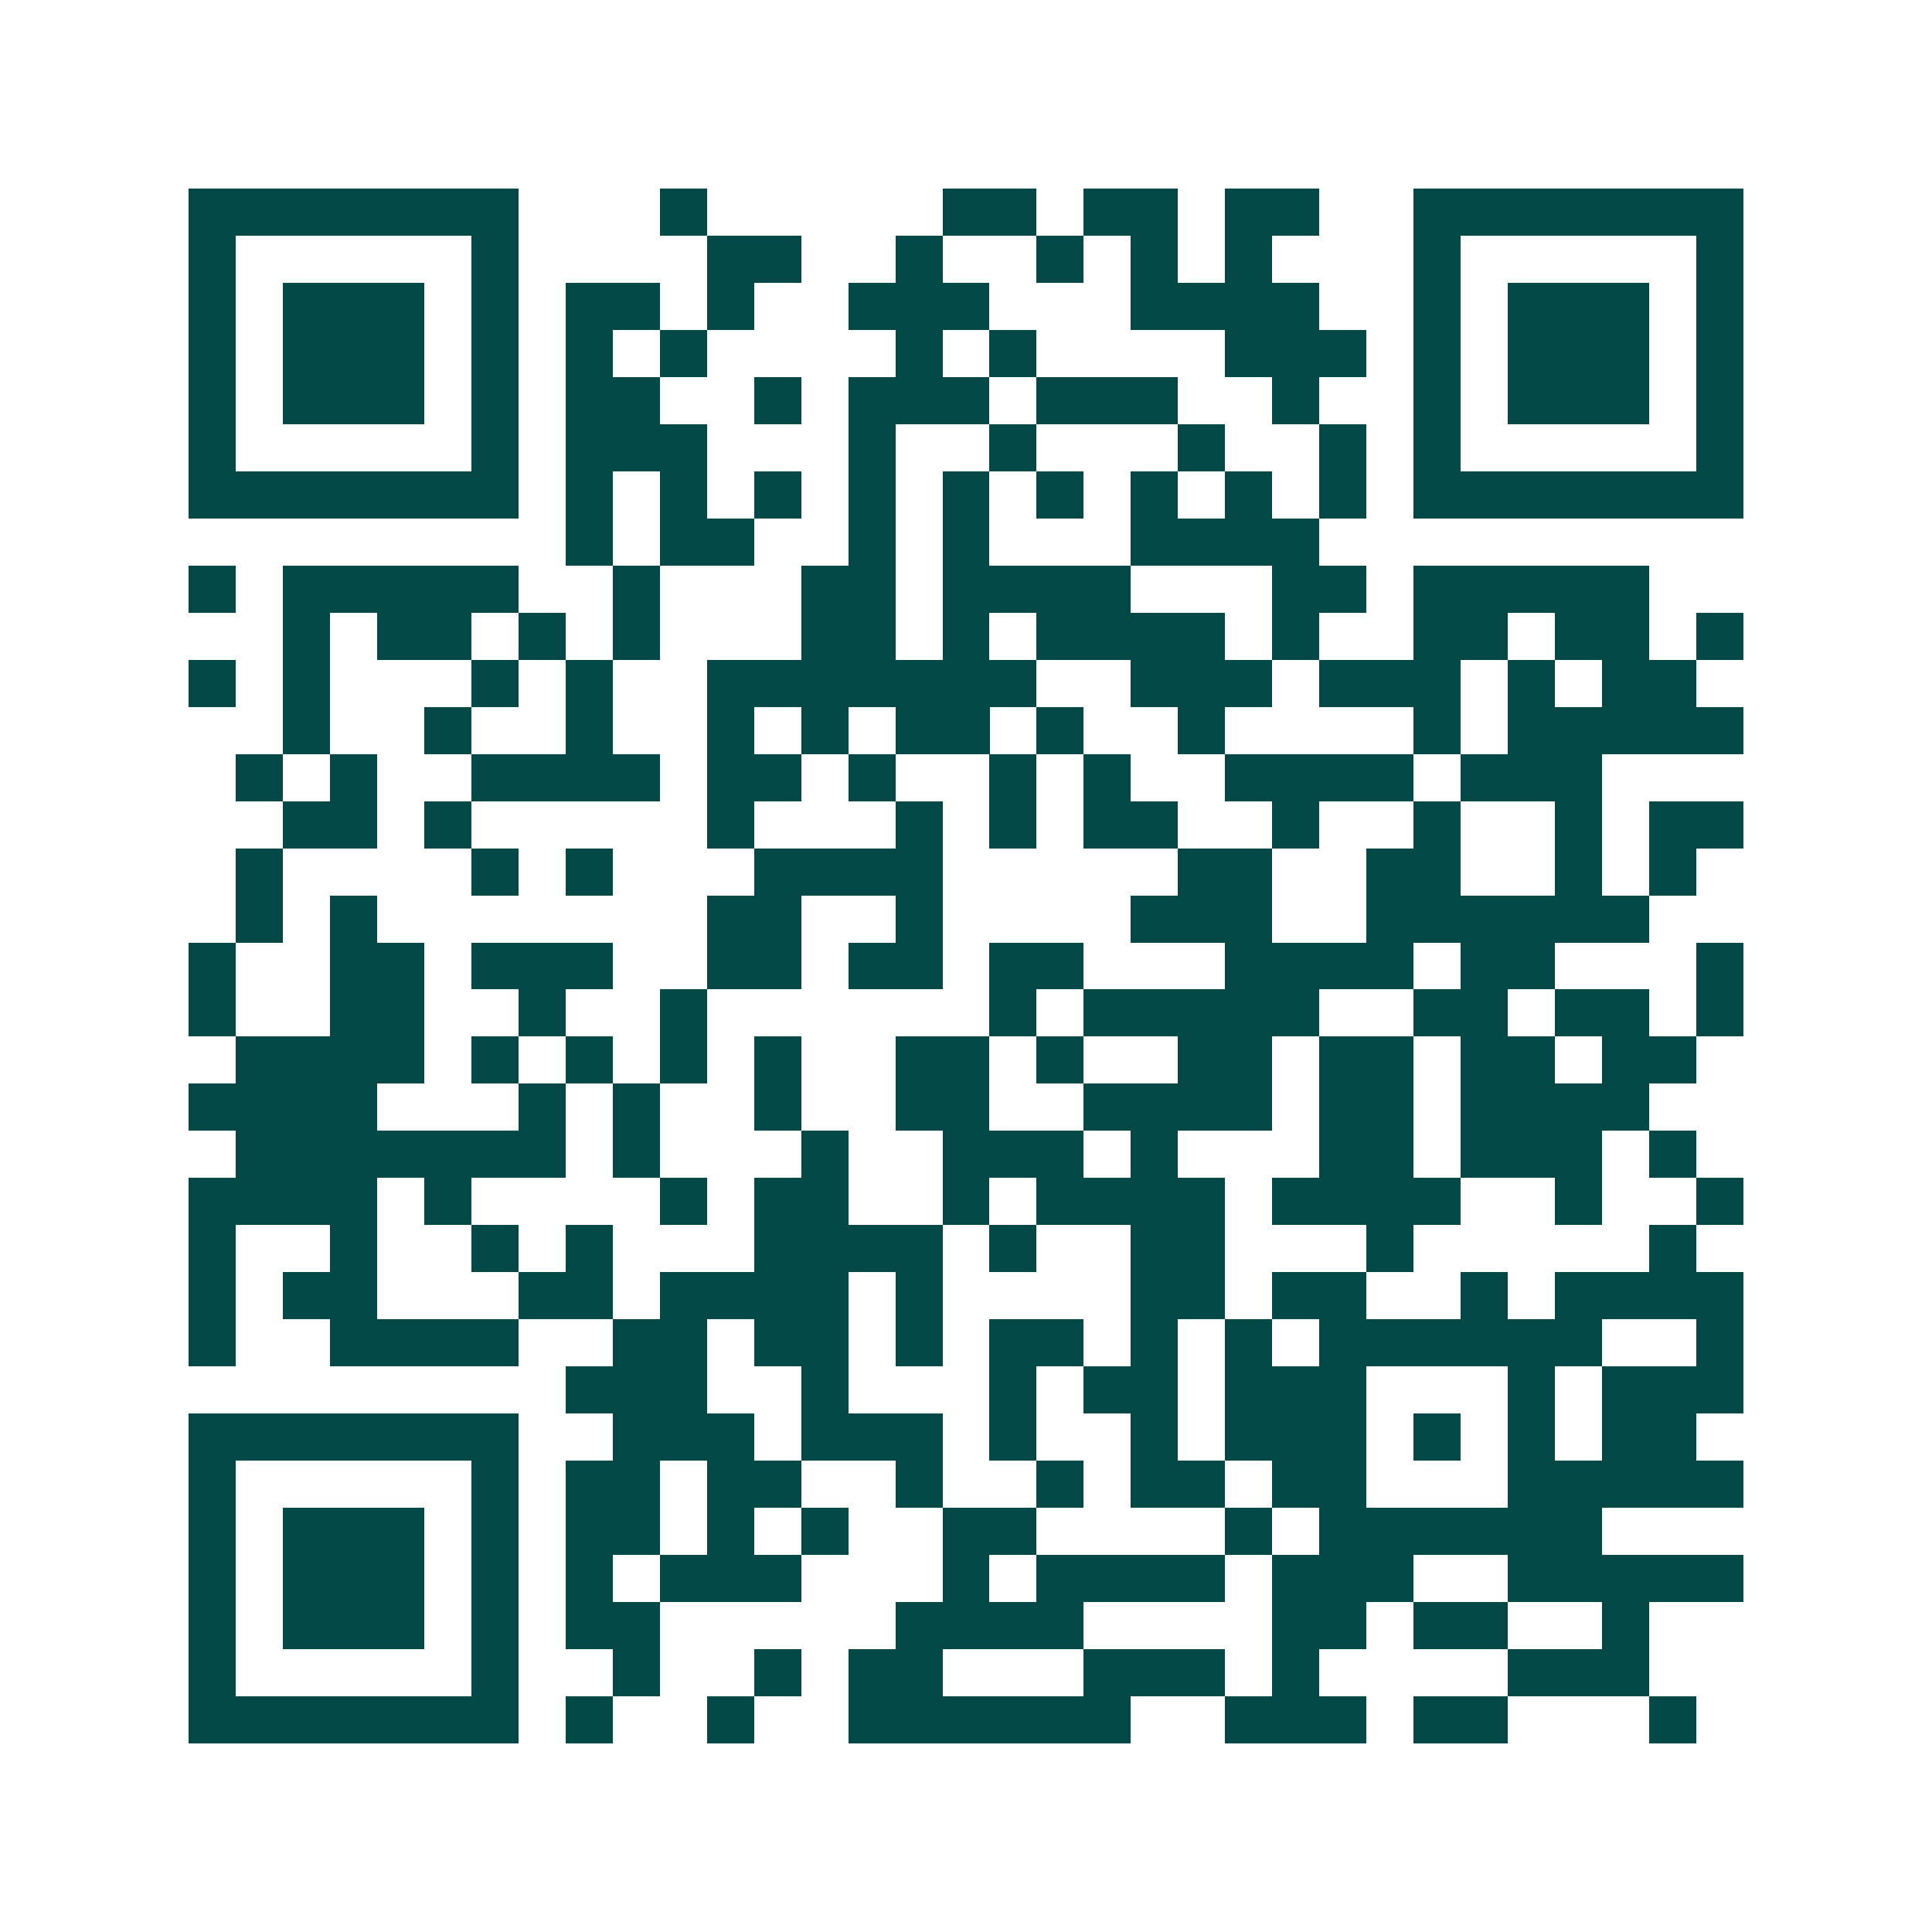 <svg xmlns="http://www.w3.org/2000/svg" width="200" height="200" viewBox="0 0 41 41" shape-rendering="crispEdges"><path fill="#ffffff" d="M0 0h41v41H0z"/><path stroke="#014847" d="M4 4.5h7m3 0h1m5 0h2m1 0h2m1 0h2m2 0h7M4 5.5h1m5 0h1m4 0h2m2 0h1m2 0h1m1 0h1m1 0h1m3 0h1m5 0h1M4 6.5h1m1 0h3m1 0h1m1 0h2m1 0h1m2 0h3m3 0h4m2 0h1m1 0h3m1 0h1M4 7.5h1m1 0h3m1 0h1m1 0h1m1 0h1m4 0h1m1 0h1m4 0h3m1 0h1m1 0h3m1 0h1M4 8.5h1m1 0h3m1 0h1m1 0h2m2 0h1m1 0h3m1 0h3m2 0h1m2 0h1m1 0h3m1 0h1M4 9.5h1m5 0h1m1 0h3m3 0h1m2 0h1m3 0h1m2 0h1m1 0h1m5 0h1M4 10.5h7m1 0h1m1 0h1m1 0h1m1 0h1m1 0h1m1 0h1m1 0h1m1 0h1m1 0h1m1 0h7M12 11.5h1m1 0h2m2 0h1m1 0h1m3 0h4M4 12.5h1m1 0h5m2 0h1m3 0h2m1 0h4m3 0h2m1 0h5M6 13.5h1m1 0h2m1 0h1m1 0h1m3 0h2m1 0h1m1 0h4m1 0h1m2 0h2m1 0h2m1 0h1M4 14.5h1m1 0h1m3 0h1m1 0h1m2 0h7m2 0h3m1 0h3m1 0h1m1 0h2M6 15.5h1m2 0h1m2 0h1m2 0h1m1 0h1m1 0h2m1 0h1m2 0h1m4 0h1m1 0h5M5 16.5h1m1 0h1m2 0h4m1 0h2m1 0h1m2 0h1m1 0h1m2 0h4m1 0h3M6 17.5h2m1 0h1m5 0h1m3 0h1m1 0h1m1 0h2m2 0h1m2 0h1m2 0h1m1 0h2M5 18.5h1m4 0h1m1 0h1m3 0h4m5 0h2m2 0h2m2 0h1m1 0h1M5 19.5h1m1 0h1m7 0h2m2 0h1m4 0h3m2 0h6M4 20.5h1m2 0h2m1 0h3m2 0h2m1 0h2m1 0h2m3 0h4m1 0h2m3 0h1M4 21.5h1m2 0h2m2 0h1m2 0h1m6 0h1m1 0h5m2 0h2m1 0h2m1 0h1M5 22.5h4m1 0h1m1 0h1m1 0h1m1 0h1m2 0h2m1 0h1m2 0h2m1 0h2m1 0h2m1 0h2M4 23.5h4m3 0h1m1 0h1m2 0h1m2 0h2m2 0h4m1 0h2m1 0h4M5 24.5h7m1 0h1m3 0h1m2 0h3m1 0h1m3 0h2m1 0h3m1 0h1M4 25.5h4m1 0h1m4 0h1m1 0h2m2 0h1m1 0h4m1 0h4m2 0h1m2 0h1M4 26.5h1m2 0h1m2 0h1m1 0h1m3 0h4m1 0h1m2 0h2m3 0h1m5 0h1M4 27.5h1m1 0h2m3 0h2m1 0h4m1 0h1m4 0h2m1 0h2m2 0h1m1 0h4M4 28.5h1m2 0h4m2 0h2m1 0h2m1 0h1m1 0h2m1 0h1m1 0h1m1 0h6m2 0h1M12 29.5h3m2 0h1m3 0h1m1 0h2m1 0h3m3 0h1m1 0h3M4 30.5h7m2 0h3m1 0h3m1 0h1m2 0h1m1 0h3m1 0h1m1 0h1m1 0h2M4 31.5h1m5 0h1m1 0h2m1 0h2m2 0h1m2 0h1m1 0h2m1 0h2m3 0h5M4 32.5h1m1 0h3m1 0h1m1 0h2m1 0h1m1 0h1m2 0h2m4 0h1m1 0h6M4 33.5h1m1 0h3m1 0h1m1 0h1m1 0h3m3 0h1m1 0h4m1 0h3m2 0h5M4 34.5h1m1 0h3m1 0h1m1 0h2m5 0h4m4 0h2m1 0h2m2 0h1M4 35.5h1m5 0h1m2 0h1m2 0h1m1 0h2m3 0h3m1 0h1m4 0h3M4 36.5h7m1 0h1m2 0h1m2 0h6m2 0h3m1 0h2m3 0h1"/></svg>

